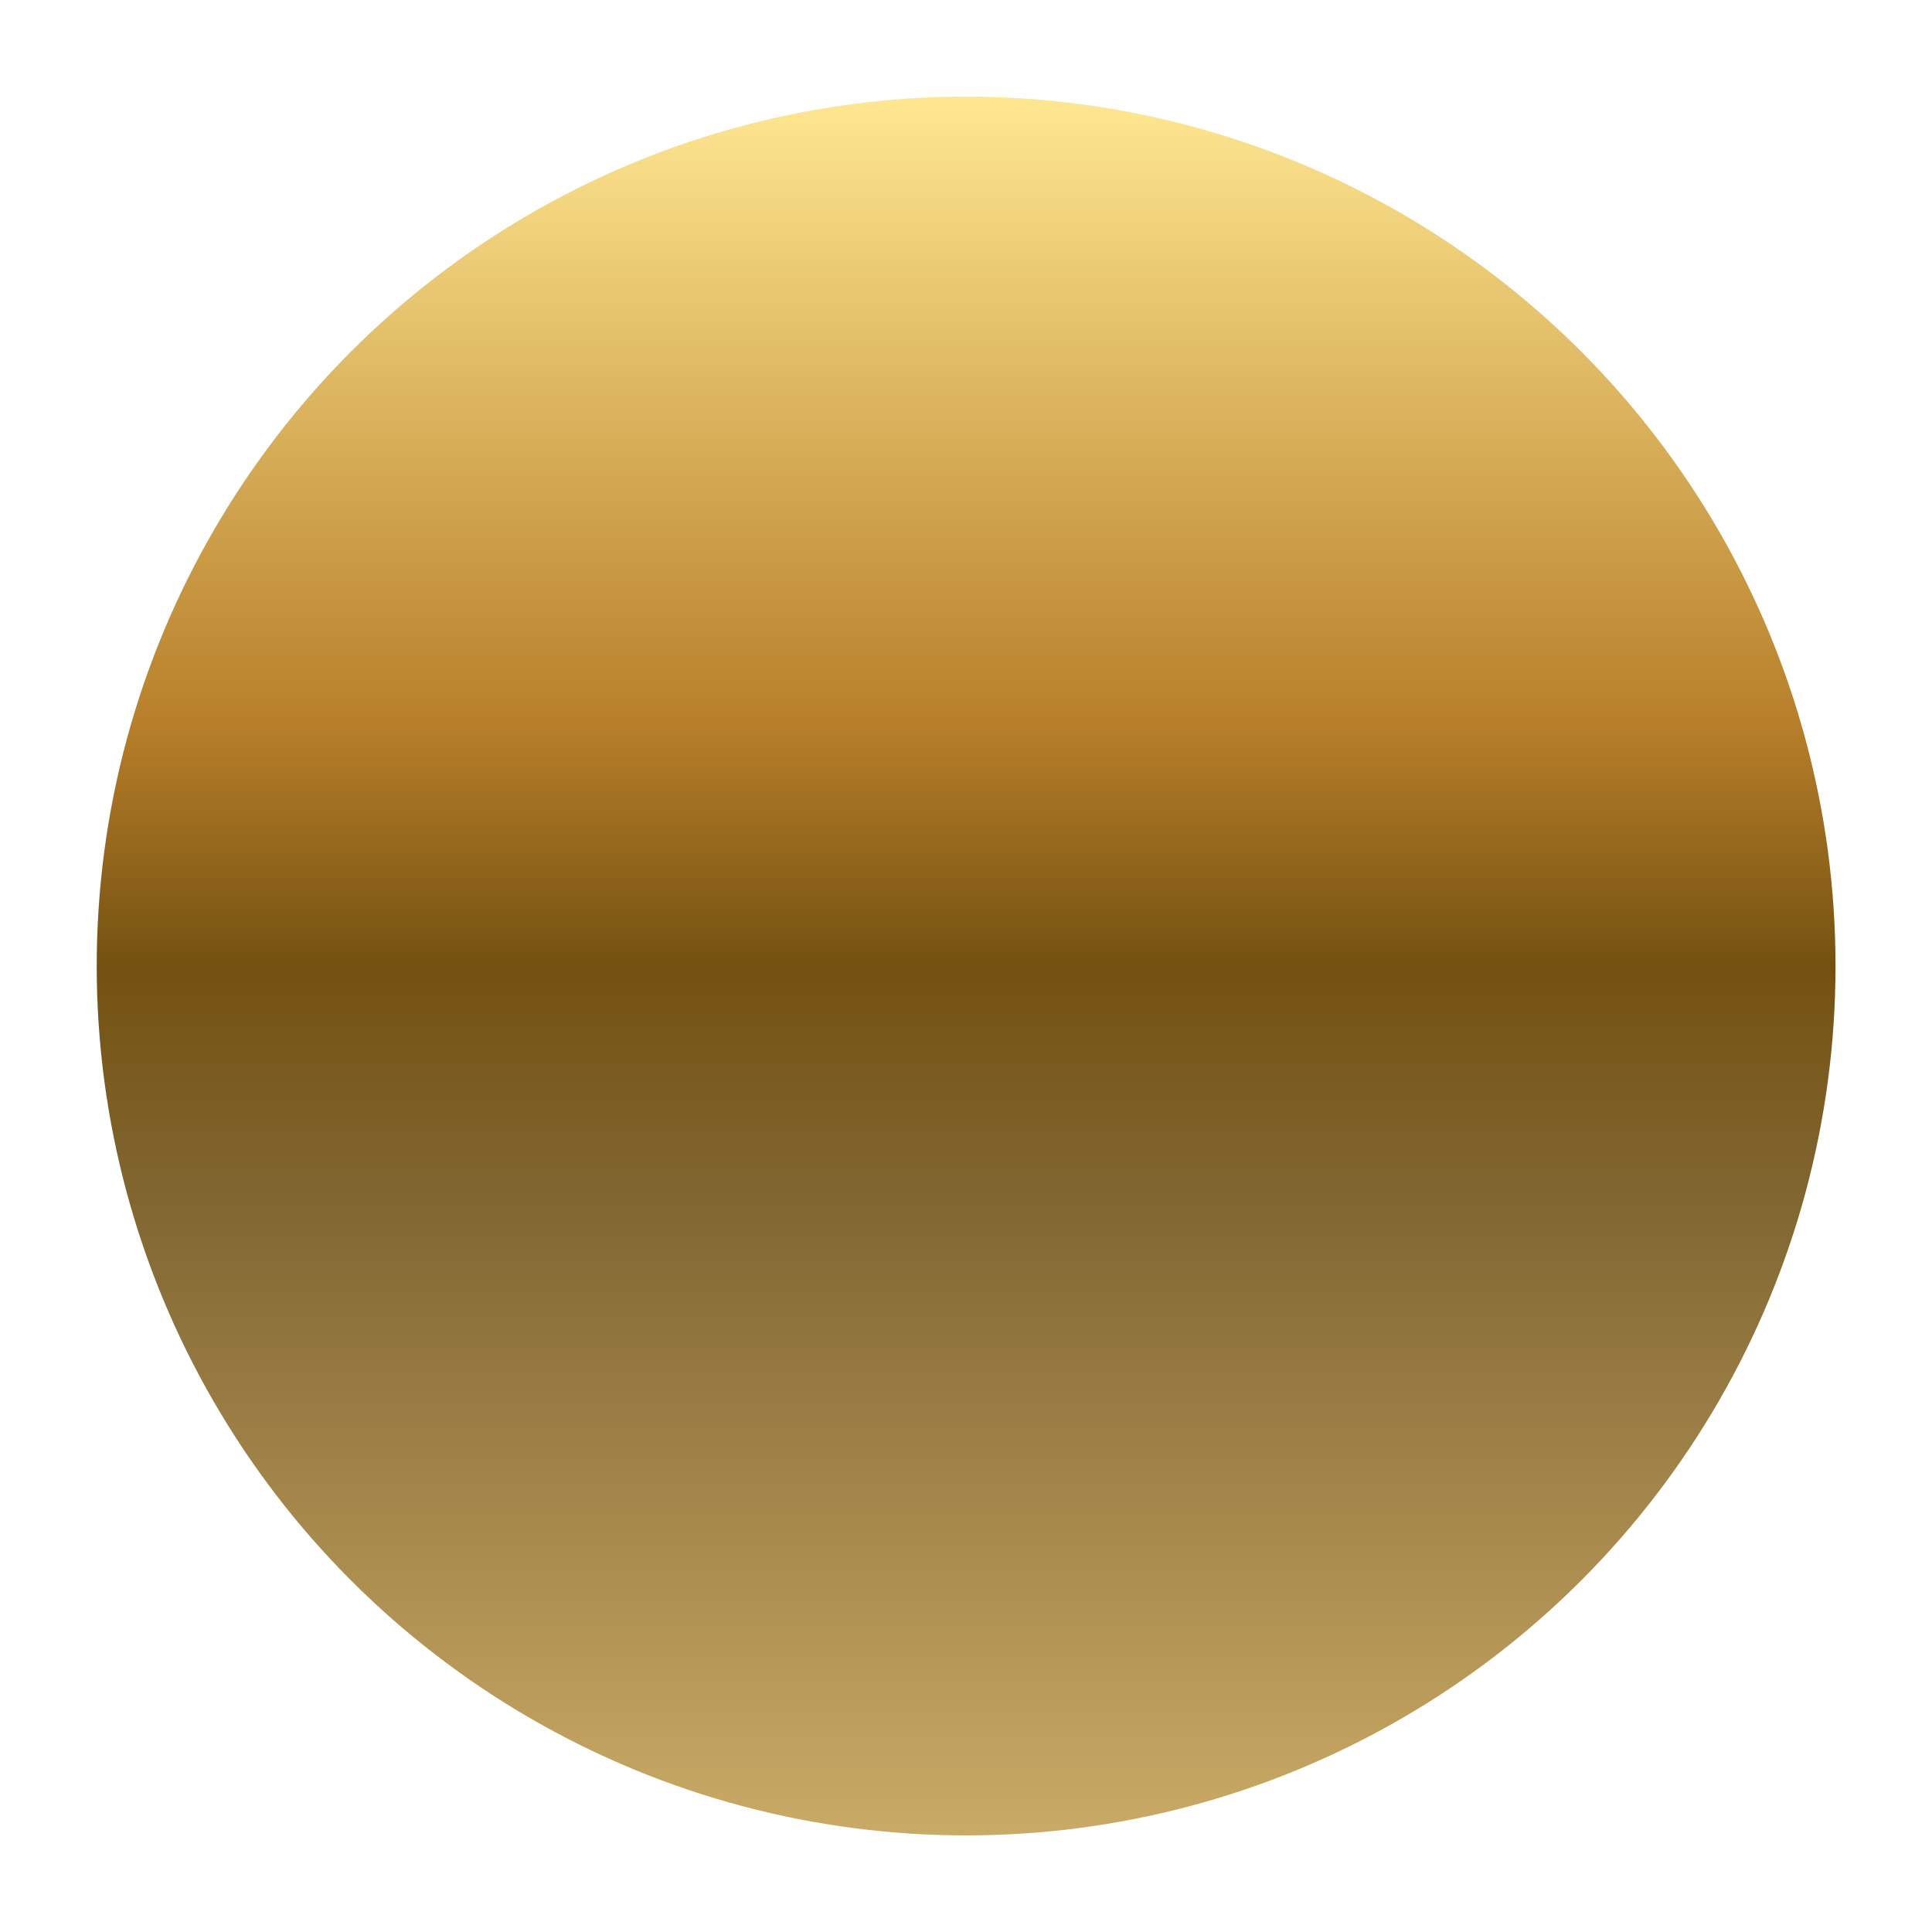 <svg width="16" height="16" viewBox="0 0 16 16" fill="none" xmlns="http://www.w3.org/2000/svg">
<circle cx="8.001" cy="8" r="7.2" fill="url(#paint0_linear_3647_75805)"/>
<defs>
<linearGradient id="paint0_linear_3647_75805" x1="8.001" y1="0.8" x2="8.001" y2="15.2" gradientUnits="userSpaceOnUse">
<stop stop-color="#FFE792"/>
<stop offset="0.36" stop-color="#B87F2A"/>
<stop offset="0.5" stop-color="#745111"/>
<stop offset="0.64" stop-color="#826733"/>
<stop offset="1" stop-color="#CAAA66"/>
</linearGradient>
</defs>
</svg>
